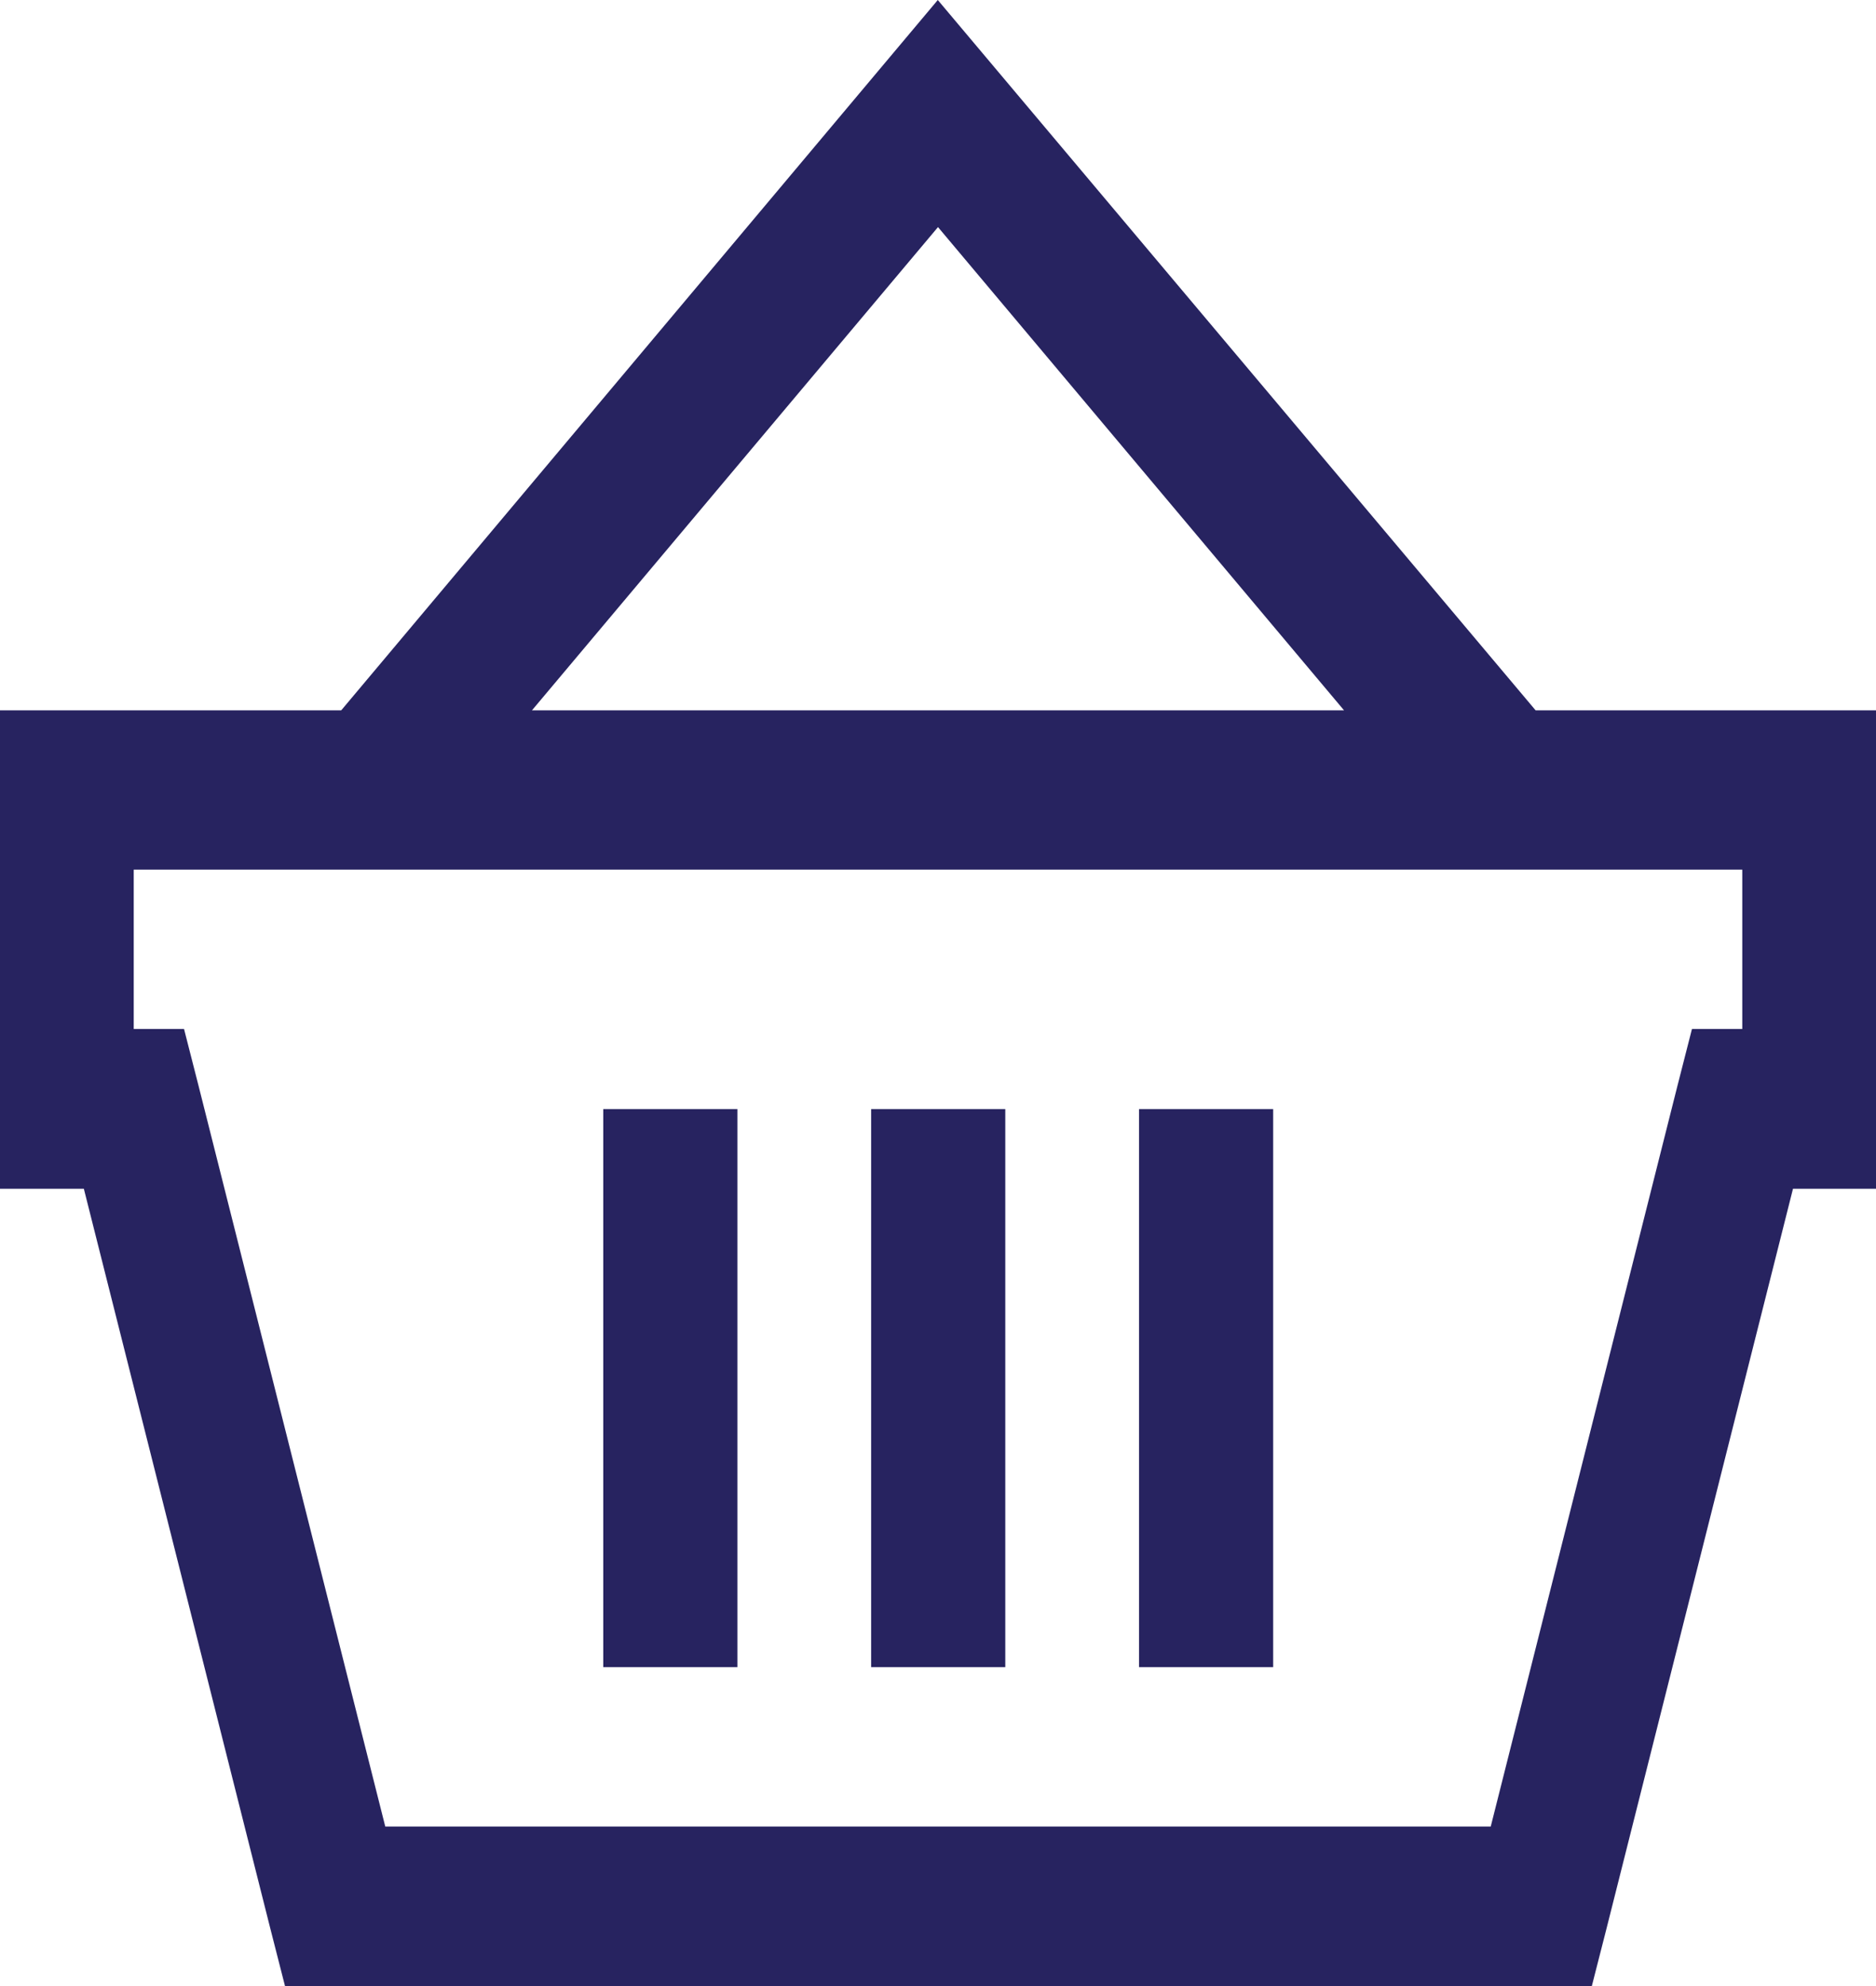 <?xml version="1.0" encoding="UTF-8"?>
<svg id="Layer_2" data-name="Layer 2" xmlns="http://www.w3.org/2000/svg" viewBox="0 0 44.75 47.37">
  <defs>
    <style>
      .cls-1 {
        fill: #272360;
        stroke-width: 0px;
      }
    </style>
  </defs>
  <g id="Layer_2-2" data-name="Layer 2">
    <path class="cls-1" d="m22.37,0l-14.23,16.94H0v11.41h2l4.45,17.65.35,1.37h31.17l.35-1.37,4.45-17.65h2v-11.41h-8.14L22.37,0Zm0,5.41l9.69,11.53H12.69l9.69-11.53ZM3.2,20.74h38.36v3.8h-1.2l-.35,1.37-4.45,17.65H9.19l-4.45-17.65-.35-1.37h-1.2v-3.8Zm11.19,5.71v13.31h3.2v-13.31h-3.2Zm6.39,0v13.31h3.2v-13.31h-3.2Zm6.39,0v13.31h3.2v-13.31h-3.2Z"/>
  </g>
</svg>